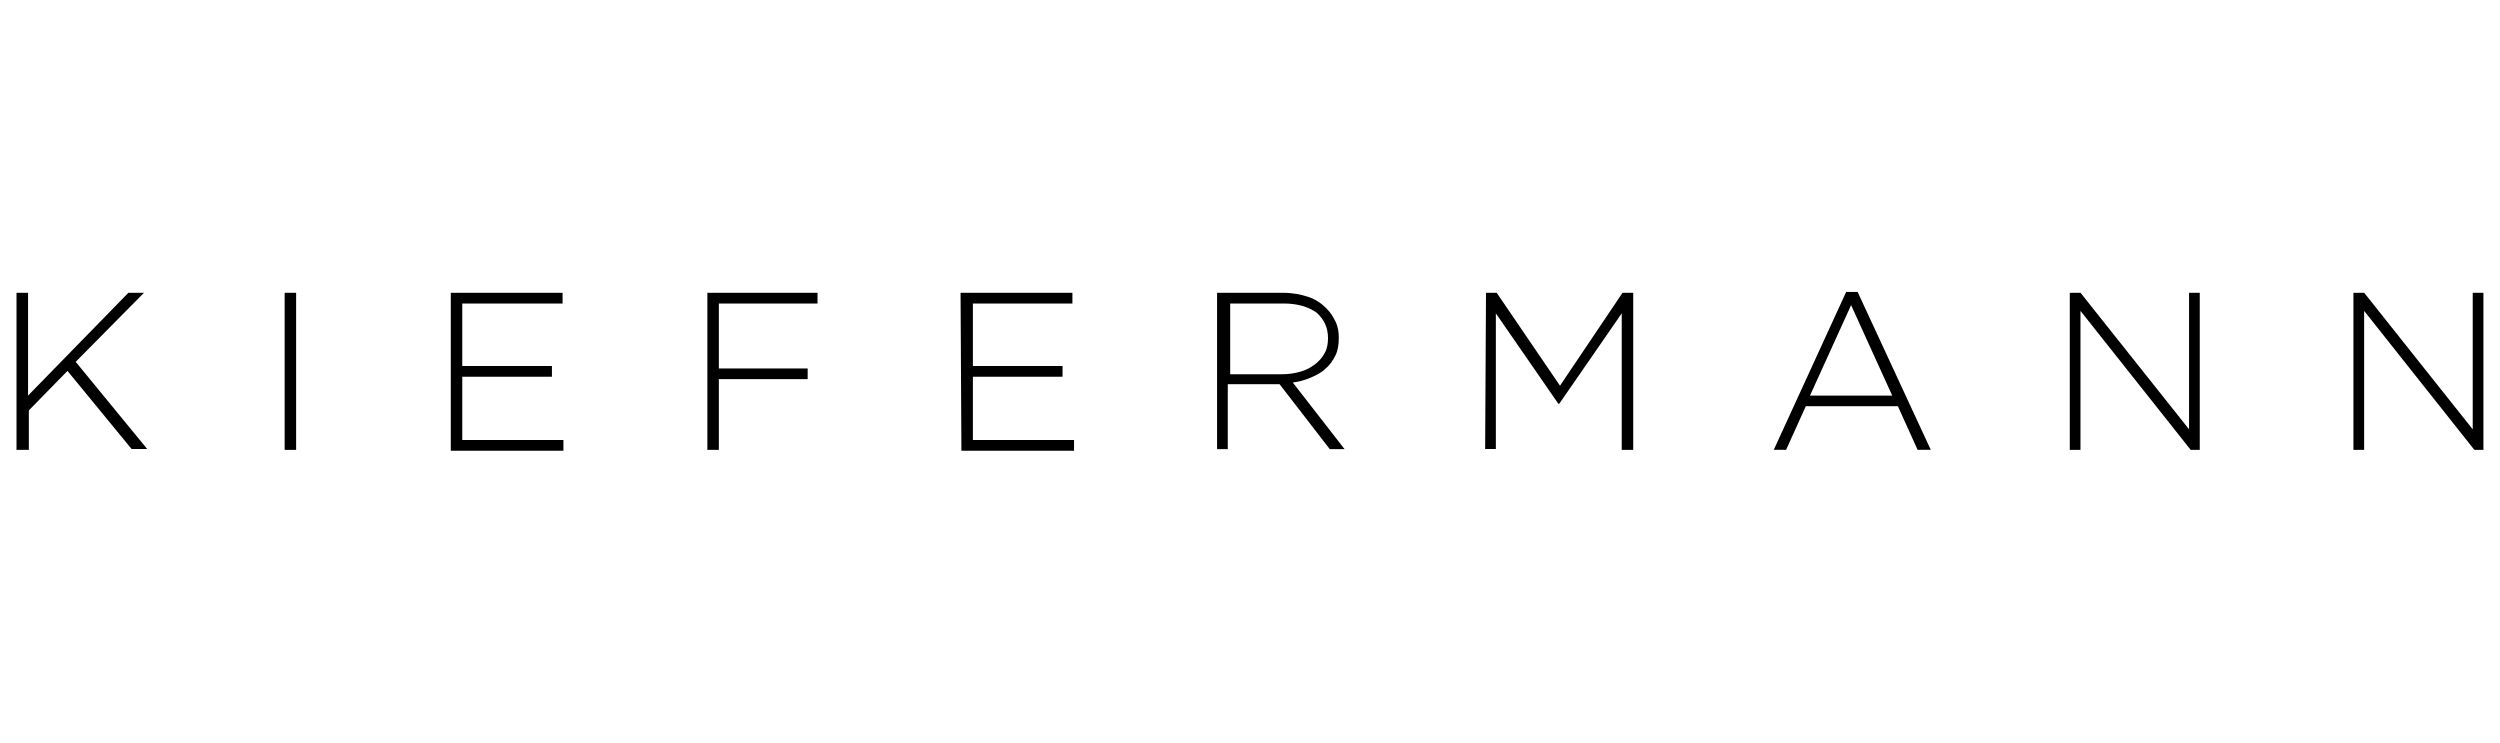 <?xml version="1.0" encoding="UTF-8"?>
<svg id="marken" xmlns="http://www.w3.org/2000/svg" viewBox="0 0 383.11 113.8">
  <g id="kiefermann">
    <g>
      <path d="m2.54,44.87h1.76v15.75l15.37-15.75h2.39l-10.46,10.58,10.96,13.36h-2.39l-9.83-11.97-5.92,6.05v6.05h-1.89v-24.07h0Z" style="stroke-width: 0px;"/>
      <path d="m43.62,44.87h1.76v24.07h-1.76v-24.07Z" style="stroke-width: 0px;"/>
      <path d="m69.07,44.87h17.14v1.64h-15.37v9.58h13.74v1.64h-13.74v9.7h15.5v1.64h-17.26v-24.19Z" style="stroke-width: 0px;"/>
      <path d="m108.39,44.87h16.89v1.64h-15.12v9.95h13.61v1.64h-13.61v10.84h-1.76v-24.07h0Z" style="stroke-width: 0px;"/>
      <path d="m147.2,44.87h17.14v1.64h-15.25v9.58h13.74v1.64h-13.74v9.7h15.5v1.64h-17.26l-.13-24.19h0Z" style="stroke-width: 0px;"/>
      <path d="m186.51,44.87h10.08c1.51,0,2.77.25,3.91.63,1.13.38,2.02,1.01,2.77,1.76.63.63,1.01,1.26,1.39,2.02s.5,1.64.5,2.39v.13c0,1.01-.13,1.89-.5,2.65-.38.76-.88,1.51-1.51,2.02-.63.63-1.39,1.01-2.27,1.39-.88.38-1.76.63-2.77.76l7.94,10.21h-2.27l-7.69-9.95h-7.94v9.95h-1.64v-23.94h0Zm9.95,12.48c1.01,0,1.89-.13,2.77-.38.88-.25,1.64-.63,2.27-1.13s1.13-1.01,1.51-1.76c.38-.63.5-1.51.5-2.27h0c0-1.64-.63-2.9-1.76-3.91-1.26-.88-2.9-1.39-5.04-1.39h-8.19v10.84h7.94Z" style="stroke-width: 0px;"/>
      <path d="m227.72,44.87h1.64l9.7,14.24,9.58-14.24h1.64v24.07h-1.76v-20.92l-9.58,13.86h-.13l-9.58-13.86v20.79h-1.64l.13-23.94h0Z" style="stroke-width: 0px;"/>
      <path d="m282.91,44.74h1.76l11.21,24.19h-2.02l-3.02-6.68h-14.11l-3.02,6.68h-1.89l11.09-24.19Zm7.06,15.88l-6.3-13.86-6.3,13.86h12.6Z" style="stroke-width: 0px;"/>
      <path d="m317.19,44.87h1.64l16.63,20.92v-20.92h1.64v24.07h-1.39l-16.89-21.3v21.3h-1.64v-24.07h0Z" style="stroke-width: 0px;"/>
      <path d="m360.66,44.87h1.64l16.63,20.92v-20.92h1.64v24.07h-1.39l-16.89-21.3v21.3h-1.64v-24.07h0Z" style="stroke-width: 0px;"/>
    </g>
  </g>
</svg>